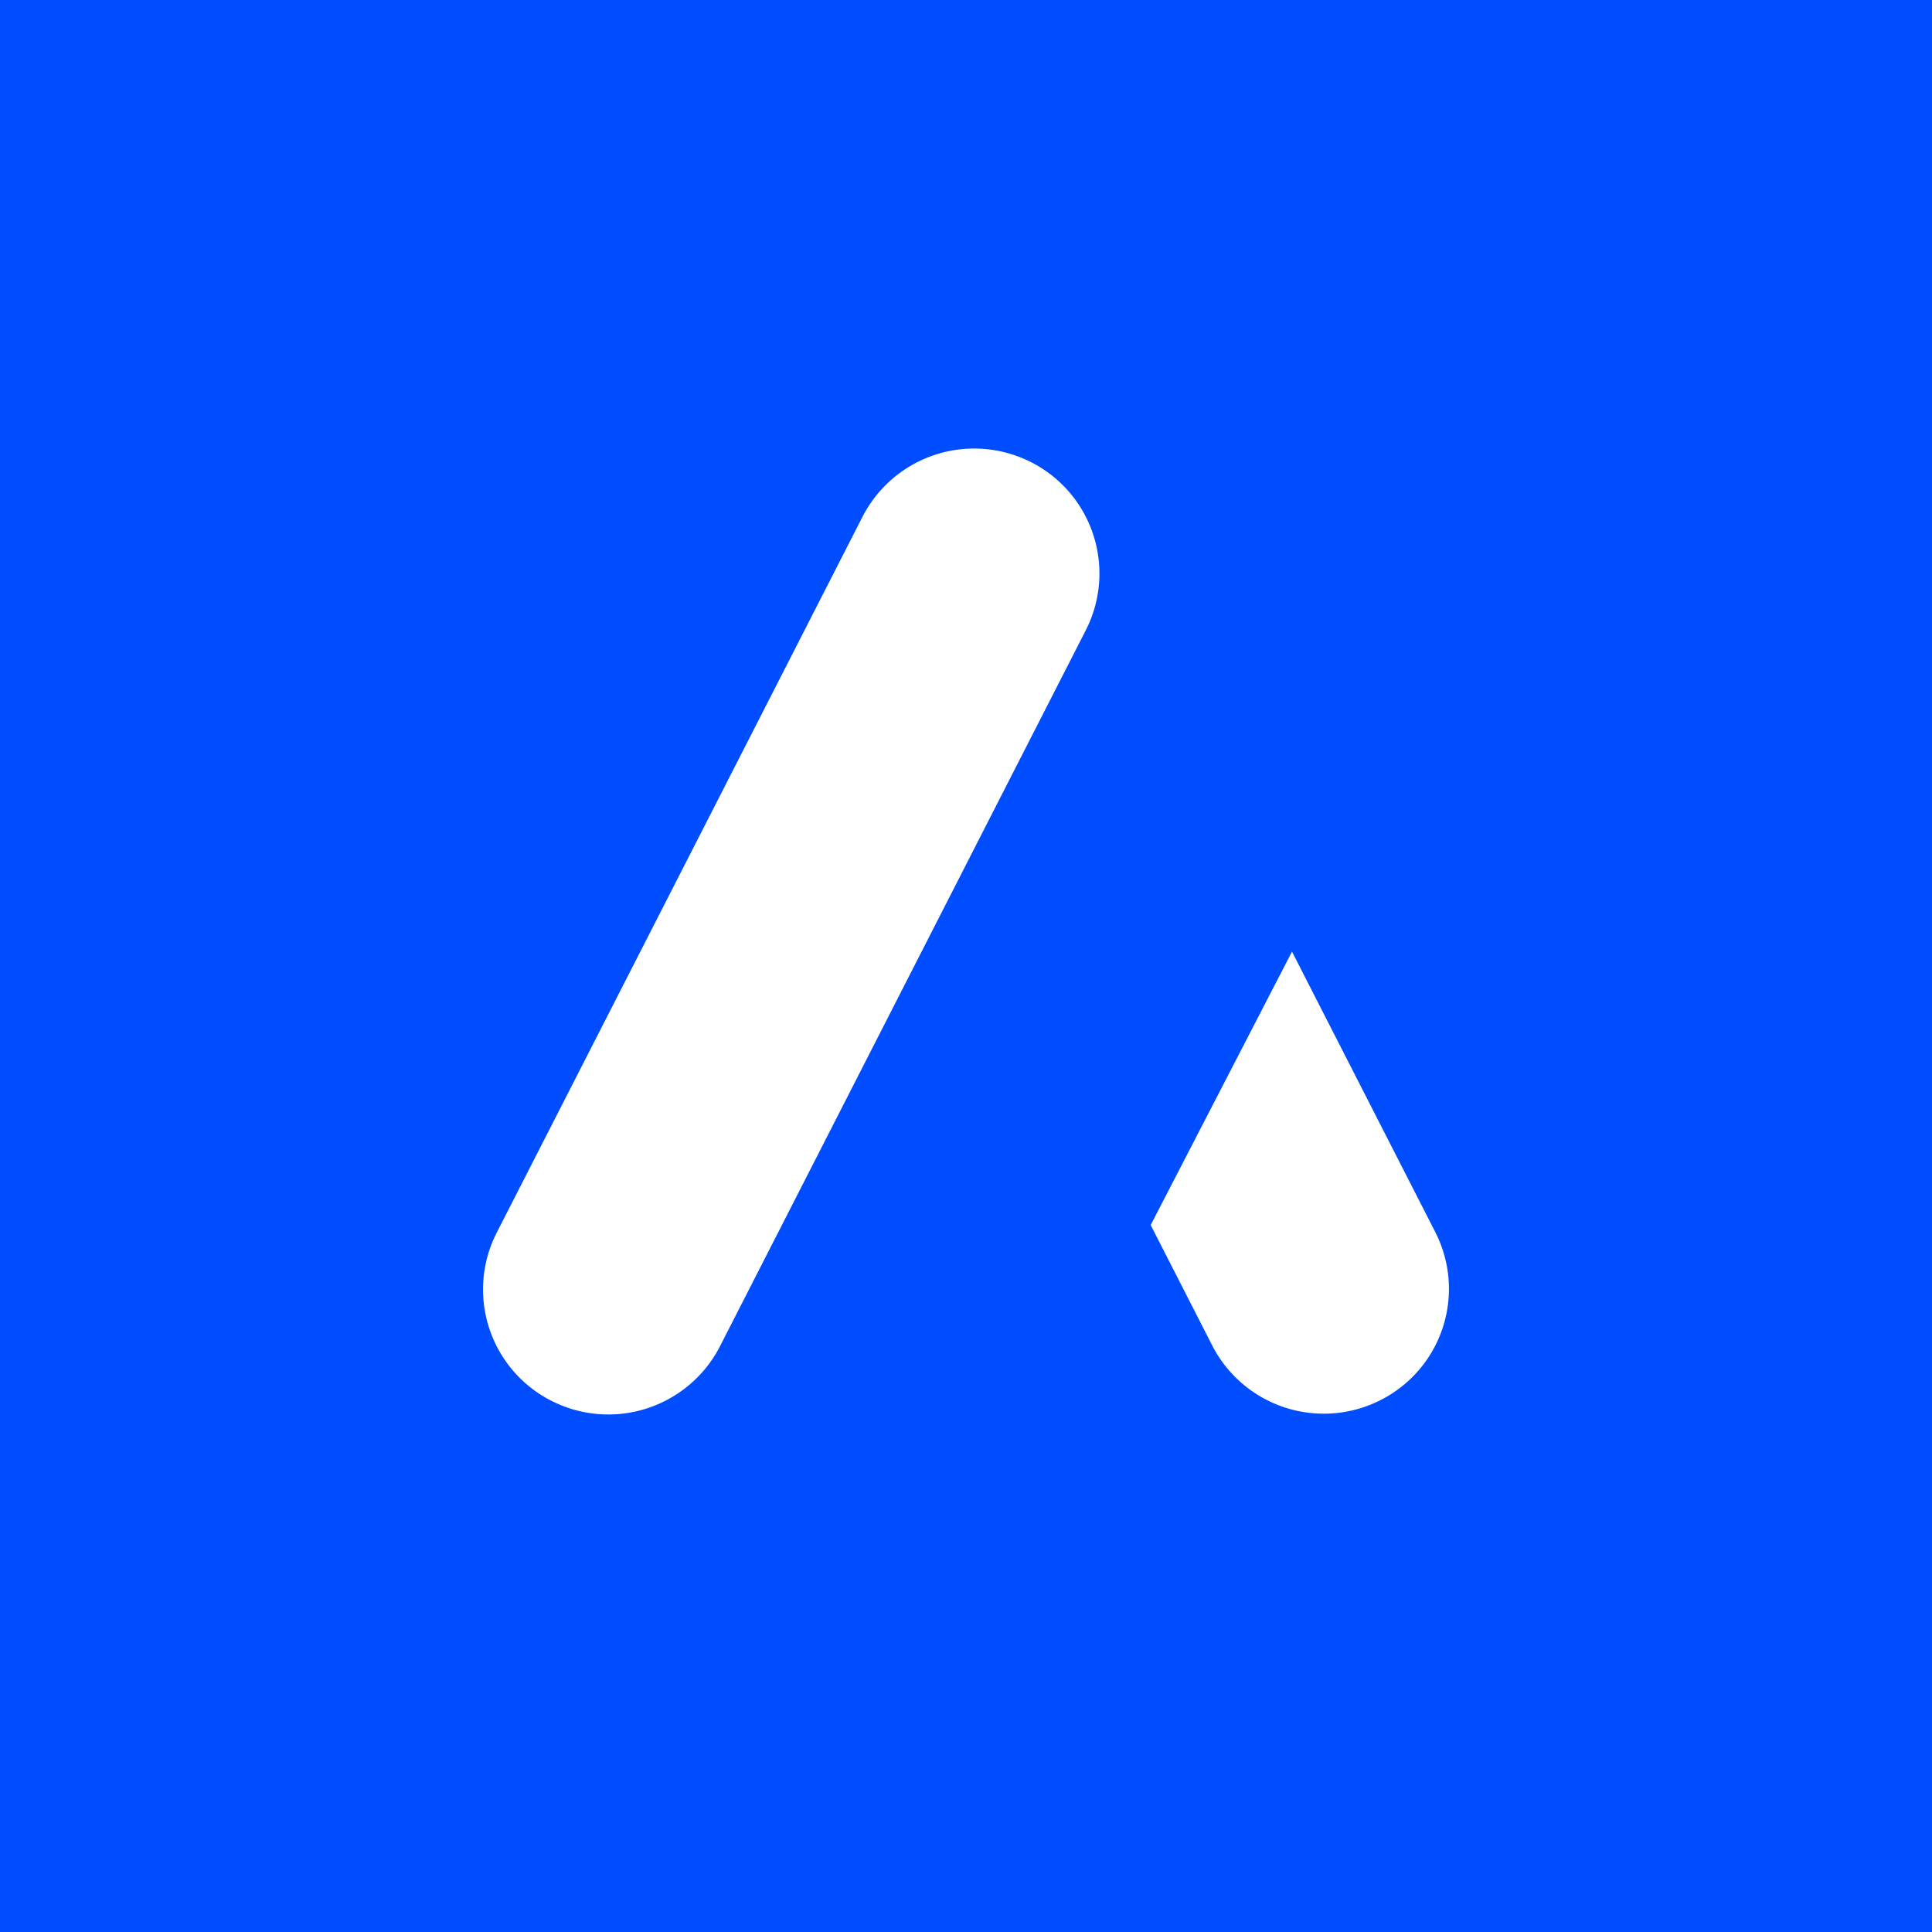 ﻿<?xml version="1.0" standalone="no"?>
<!DOCTYPE svg PUBLIC "-//W3C//DTD SVG 1.1//EN" 
"http://www.w3.org/Graphics/SVG/1.1/DTD/svg11.dtd">
<svg width="56" height="56" xmlns="http://www.w3.org/2000/svg"><path fill="#004DFF" d="M0 0h56v56H0z"/><path d="M29.885 13.395a3.619 3.619 0 011.587 4.873L20.87 39.021a3.638 3.638 0 01-4.886 1.583 3.619 3.619 0 01-1.588-4.872L25 14.979a3.637 3.637 0 014.885-1.583zm7.564 14.188l-4.096 7.926L35.137 39a3.633 3.633 0 004.88 1.582 3.614 3.614 0 001.586-4.868l-4.154-8.131z" fill="#fff"/></svg>